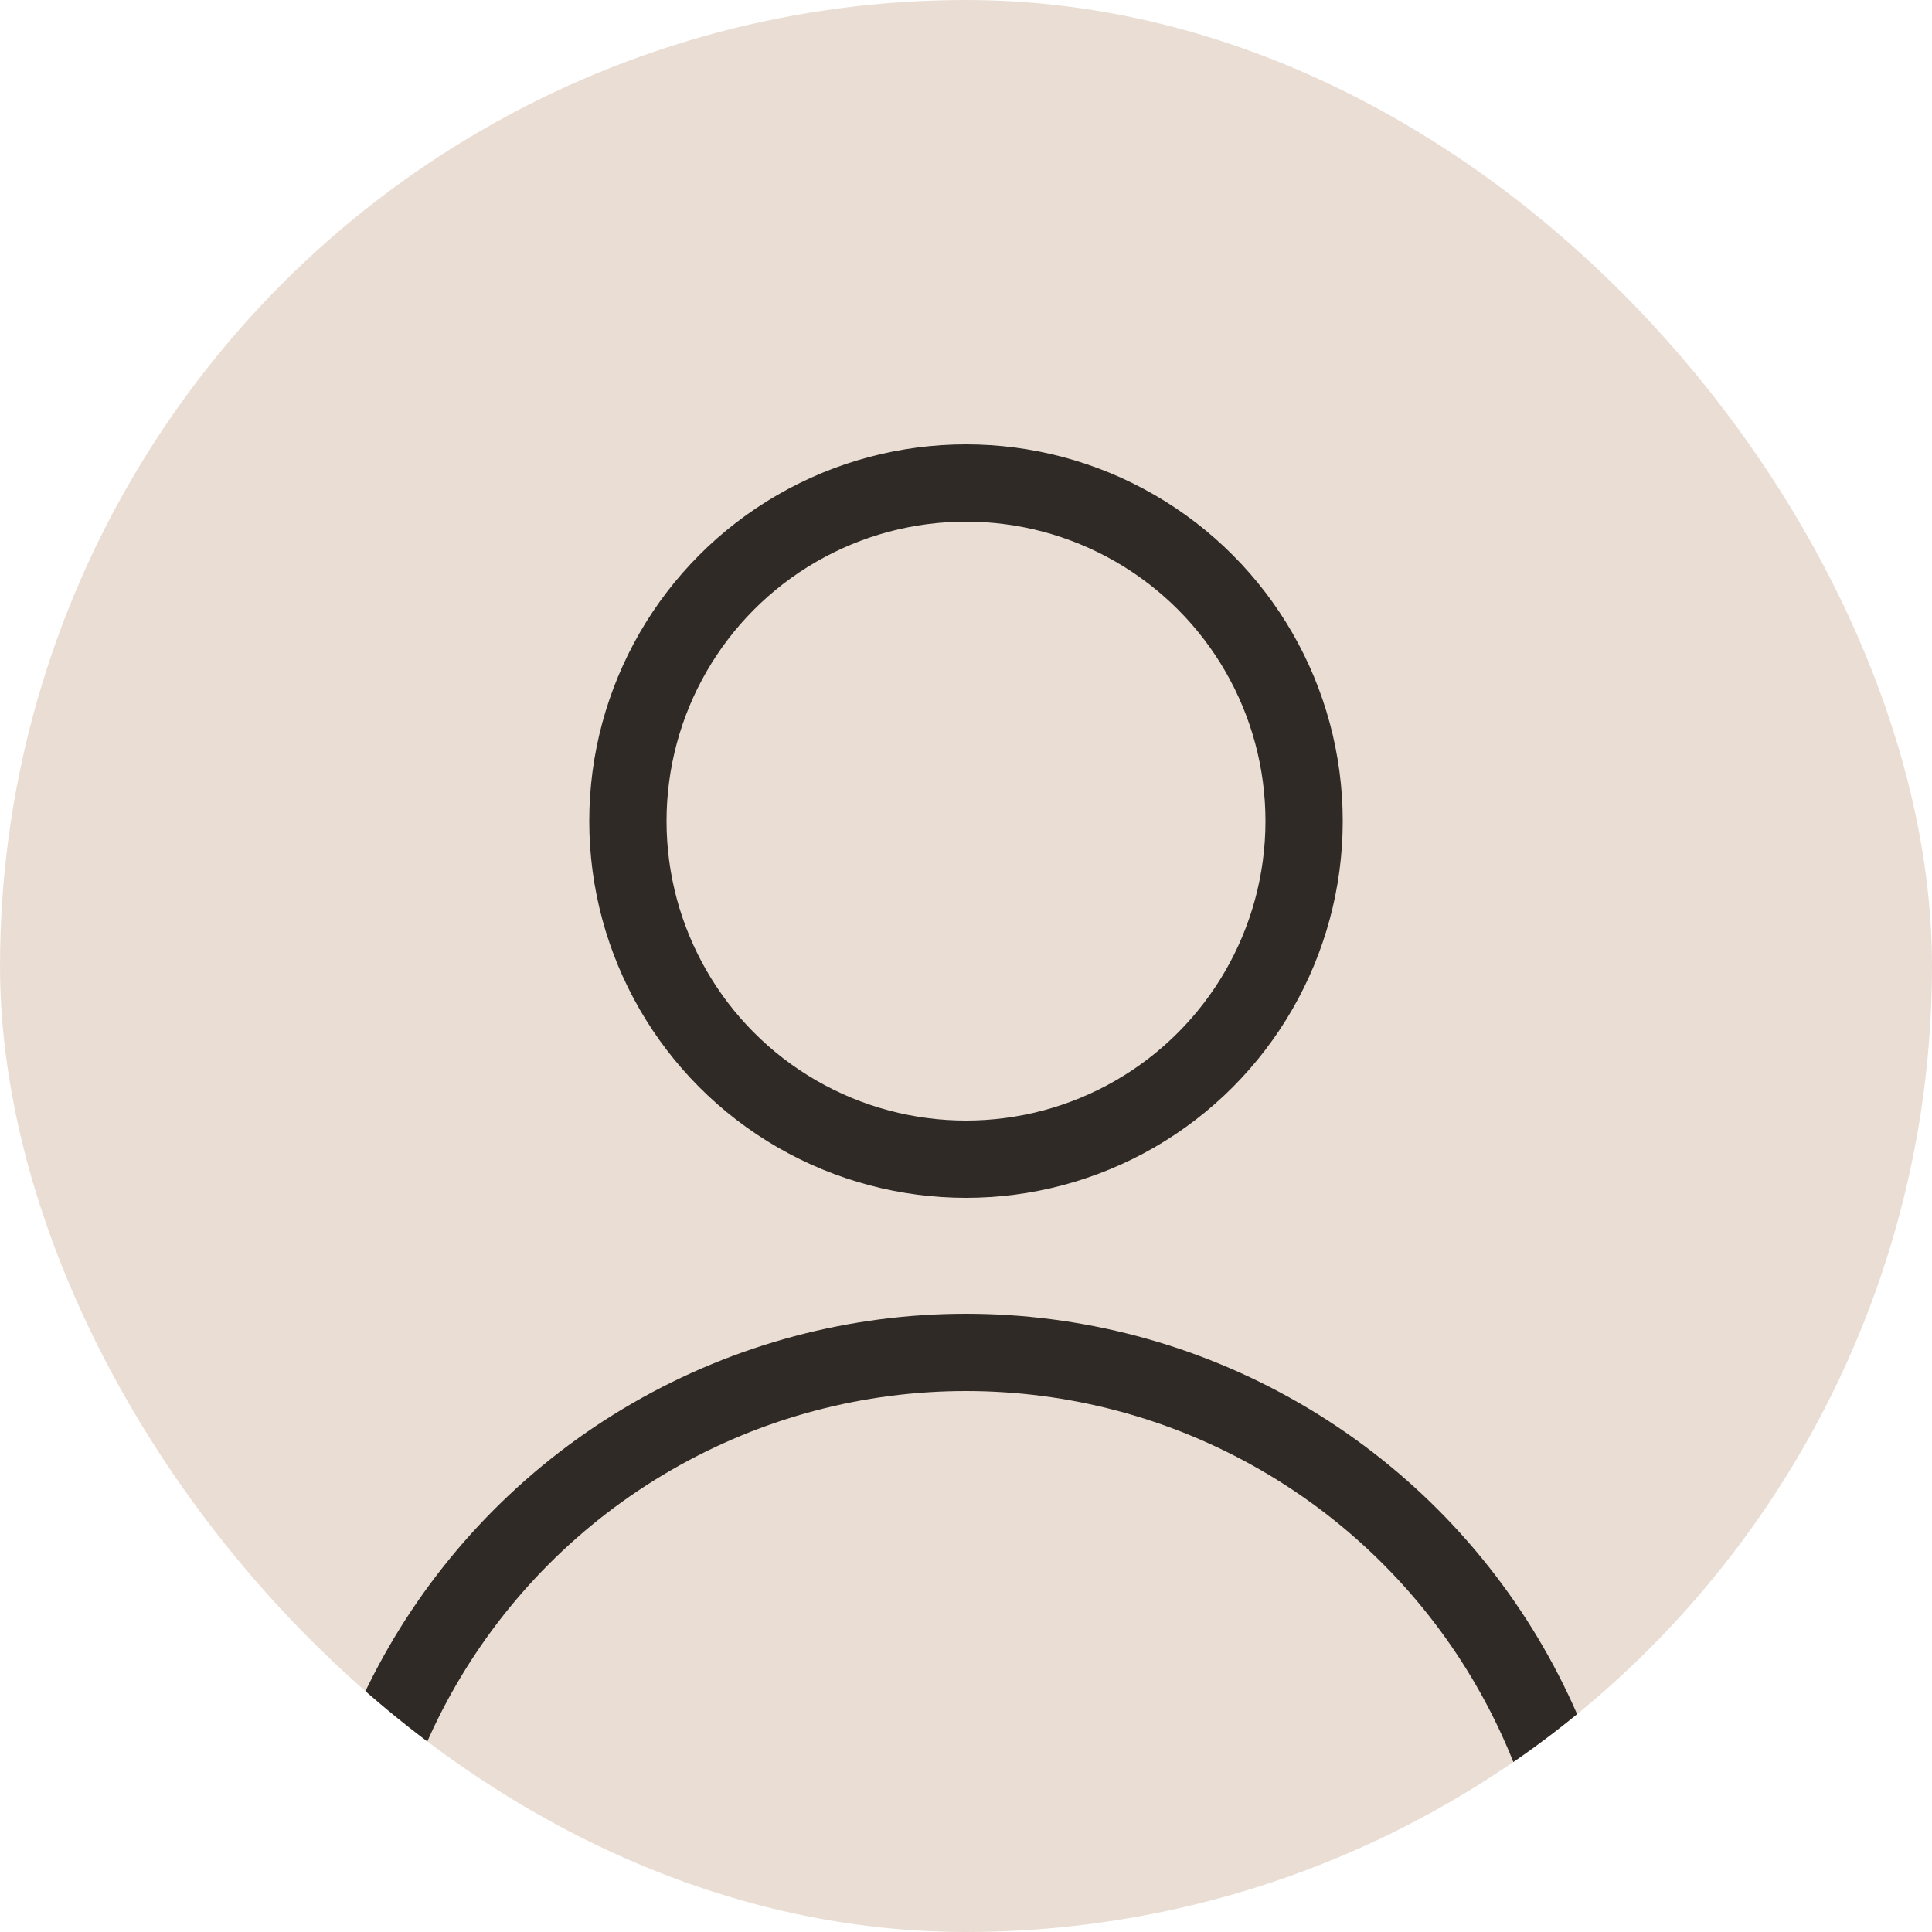<svg width="40" height="40" viewBox="0 0 40 40" fill="none" xmlns="http://www.w3.org/2000/svg">
<g clip-path="url(#clip0_4607_17657)">
<circle cx="20" cy="20" r="20" fill="#EADED4"/>
<circle cx="20" cy="17" r="7" stroke="#302A27" stroke-width="1.6" stroke-linecap="round"/>
<circle cx="20" cy="41" r="13" stroke="#302A27" stroke-width="1.6" stroke-linecap="round"/>
</g>
<defs>
<clipPath id="clip0_4607_17657">
<rect width="40" height="40" rx="20" fill="white"/>
</clipPath>
</defs>
</svg>
